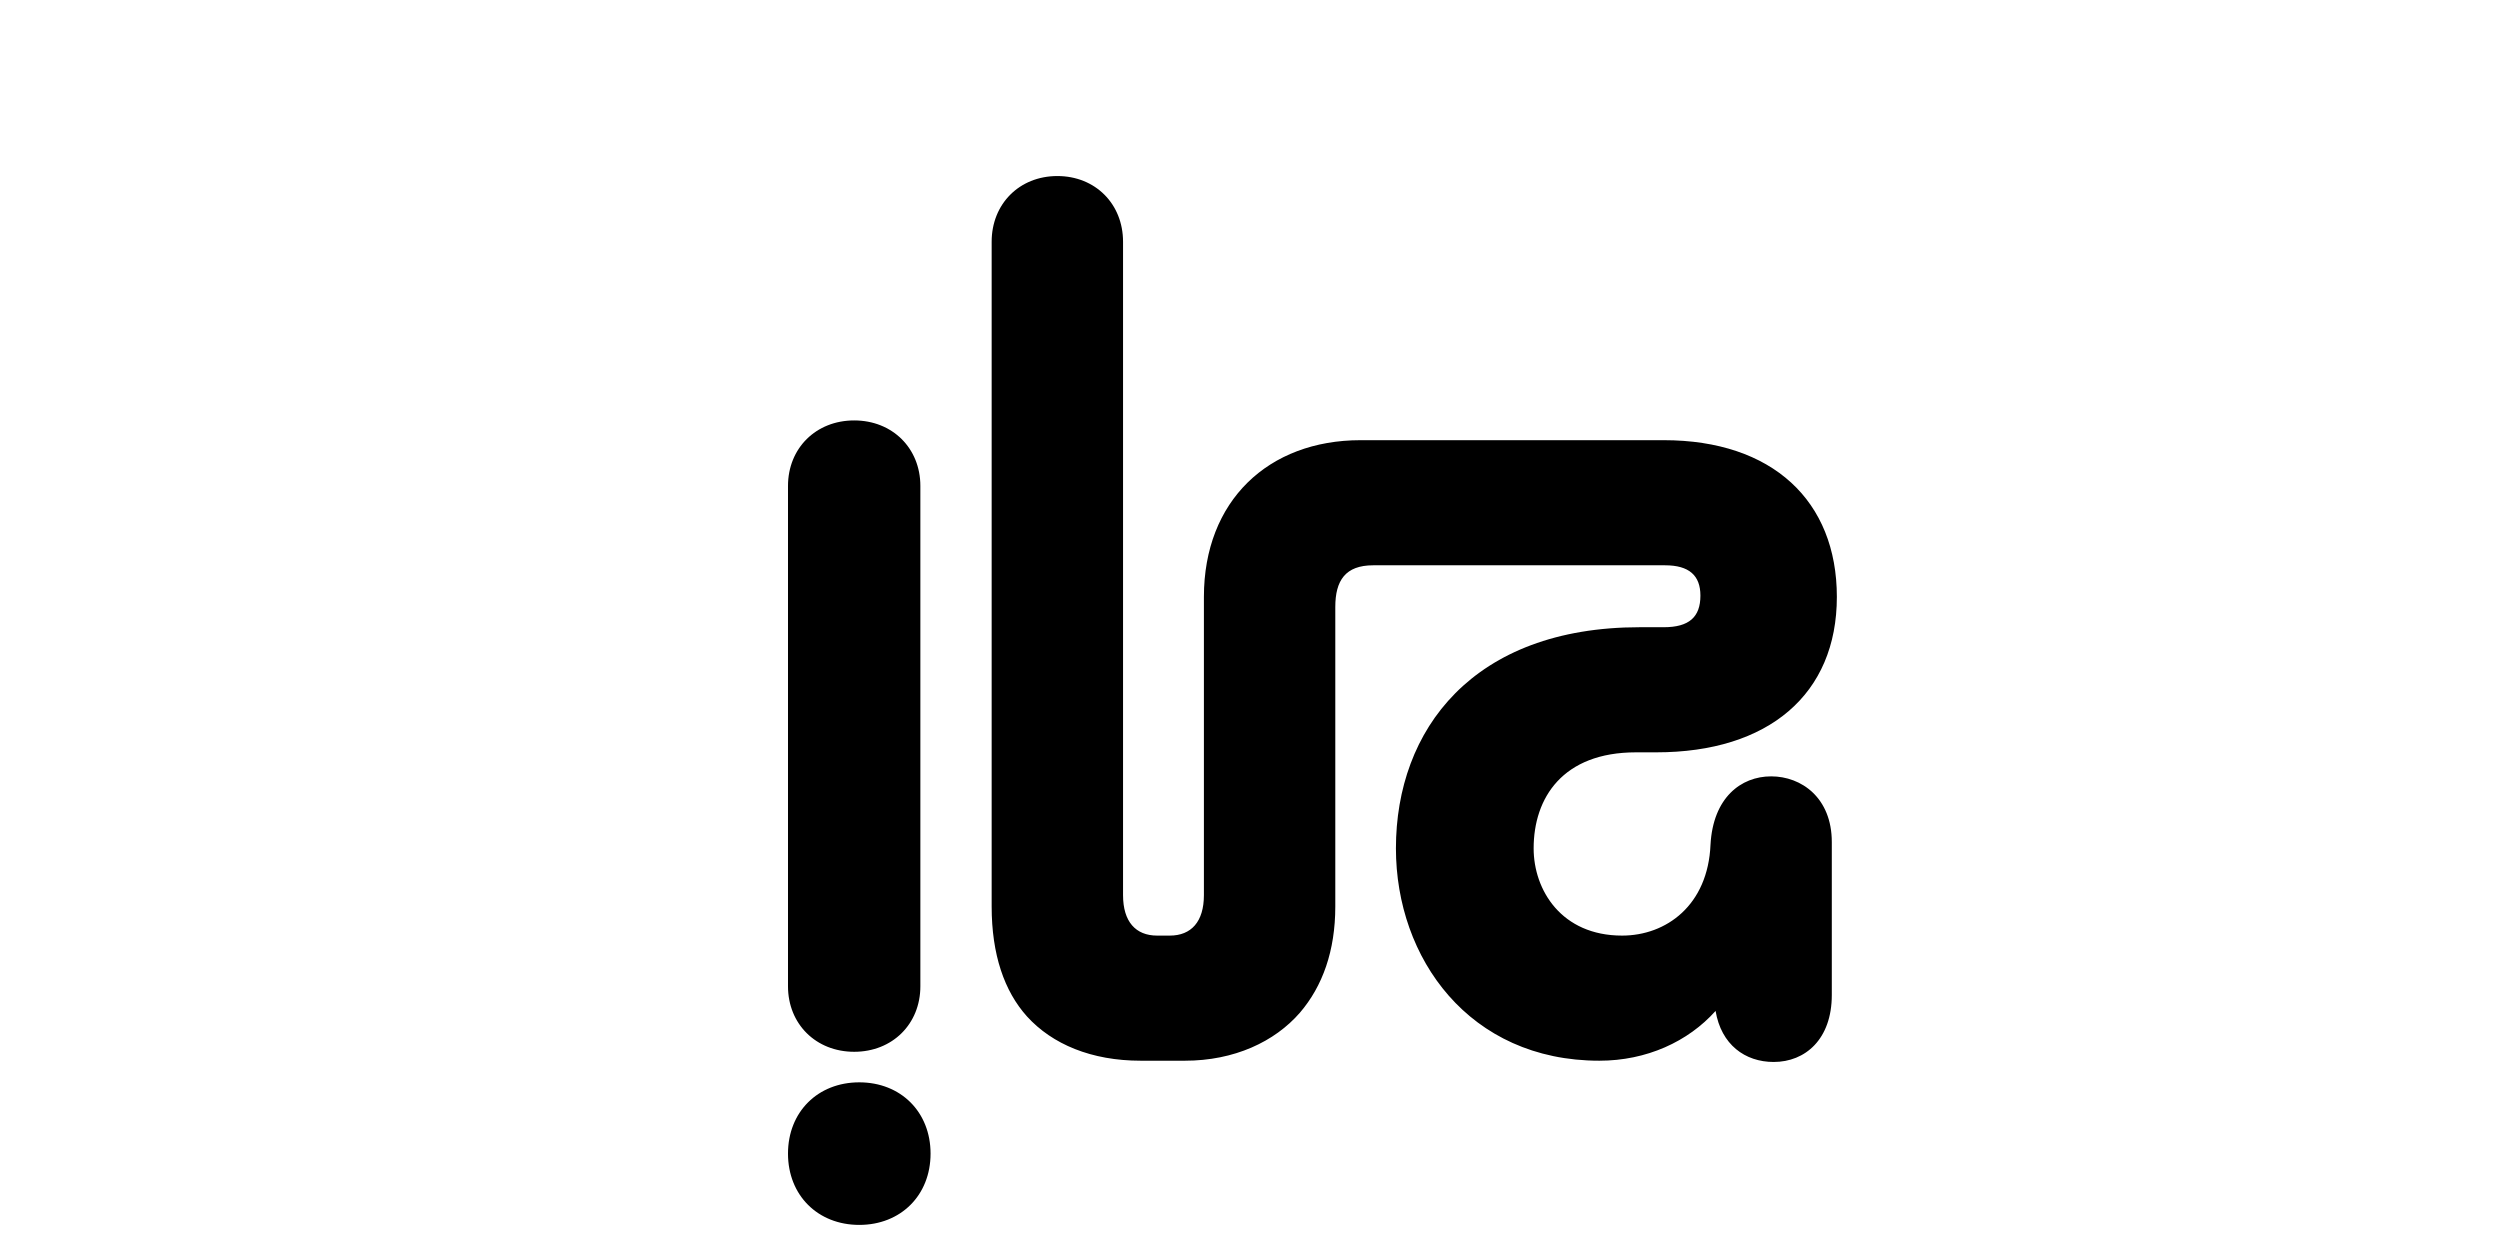 <svg width="151" height="76" viewBox="0 0 151 76" fill="none" xmlns="http://www.w3.org/2000/svg">
<g clip-path="url(#clip0_1006_17989)">
<path d="M47.595 59.57V29.352C47.595 27.069 49.286 25.394 51.593 25.394C53.899 25.394 55.59 27.069 55.59 29.352V59.57C55.59 61.853 53.899 63.528 51.593 63.528C49.286 63.528 47.595 61.853 47.595 59.57ZM51.9 65.373C49.395 65.373 47.595 67.16 47.595 69.678C47.595 72.197 49.395 73.984 51.9 73.984C54.405 73.984 56.206 72.197 56.206 69.678C56.206 67.16 54.405 65.373 51.9 65.373ZM106.978 46.892C105.146 46.892 103.468 48.189 103.315 51.014C103.162 54.678 100.644 56.51 97.974 56.51C94.311 56.51 92.632 53.762 92.632 51.242C92.632 48.189 94.387 45.441 98.813 45.441H100.034C106.825 45.441 110.946 41.93 110.946 36.052C110.946 30.251 107.054 26.587 100.492 26.587H82.178C76.607 26.587 72.716 30.251 72.716 36.052V54.067C72.716 55.67 71.952 56.51 70.655 56.51H69.892C68.595 56.51 67.832 55.67 67.832 54.067V14.602C67.832 12.312 66.153 10.633 63.864 10.633C61.575 10.633 59.896 12.312 59.896 14.602V54.754C59.896 57.654 60.659 59.868 62.032 61.395C63.559 63.074 65.924 64.067 68.9 64.067H71.571C74.547 64.067 76.989 62.922 78.515 61.166C79.888 59.563 80.652 57.426 80.652 54.754V36.663C80.652 35.06 81.262 34.144 82.941 34.144H100.568C102.018 34.144 102.705 34.754 102.705 35.976C102.705 37.273 102.018 37.884 100.492 37.884H99.042C88.969 37.884 84.314 44.067 84.314 51.242C84.314 57.883 88.74 64.067 96.6 64.067C99.451 64.067 101.961 62.916 103.621 61.06C103.961 63.098 105.401 64.143 107.13 64.143C109.038 64.143 110.641 62.769 110.641 60.097V50.861C110.641 48.189 108.809 46.892 106.978 46.892Z" fill="black"/>
</g>
<defs>
<clipPath id="clip0_1006_17989">
<rect width="150" height="75" fill="white" transform="translate(0.132 0.21)"/>
</clipPath>
</defs>
</svg>
